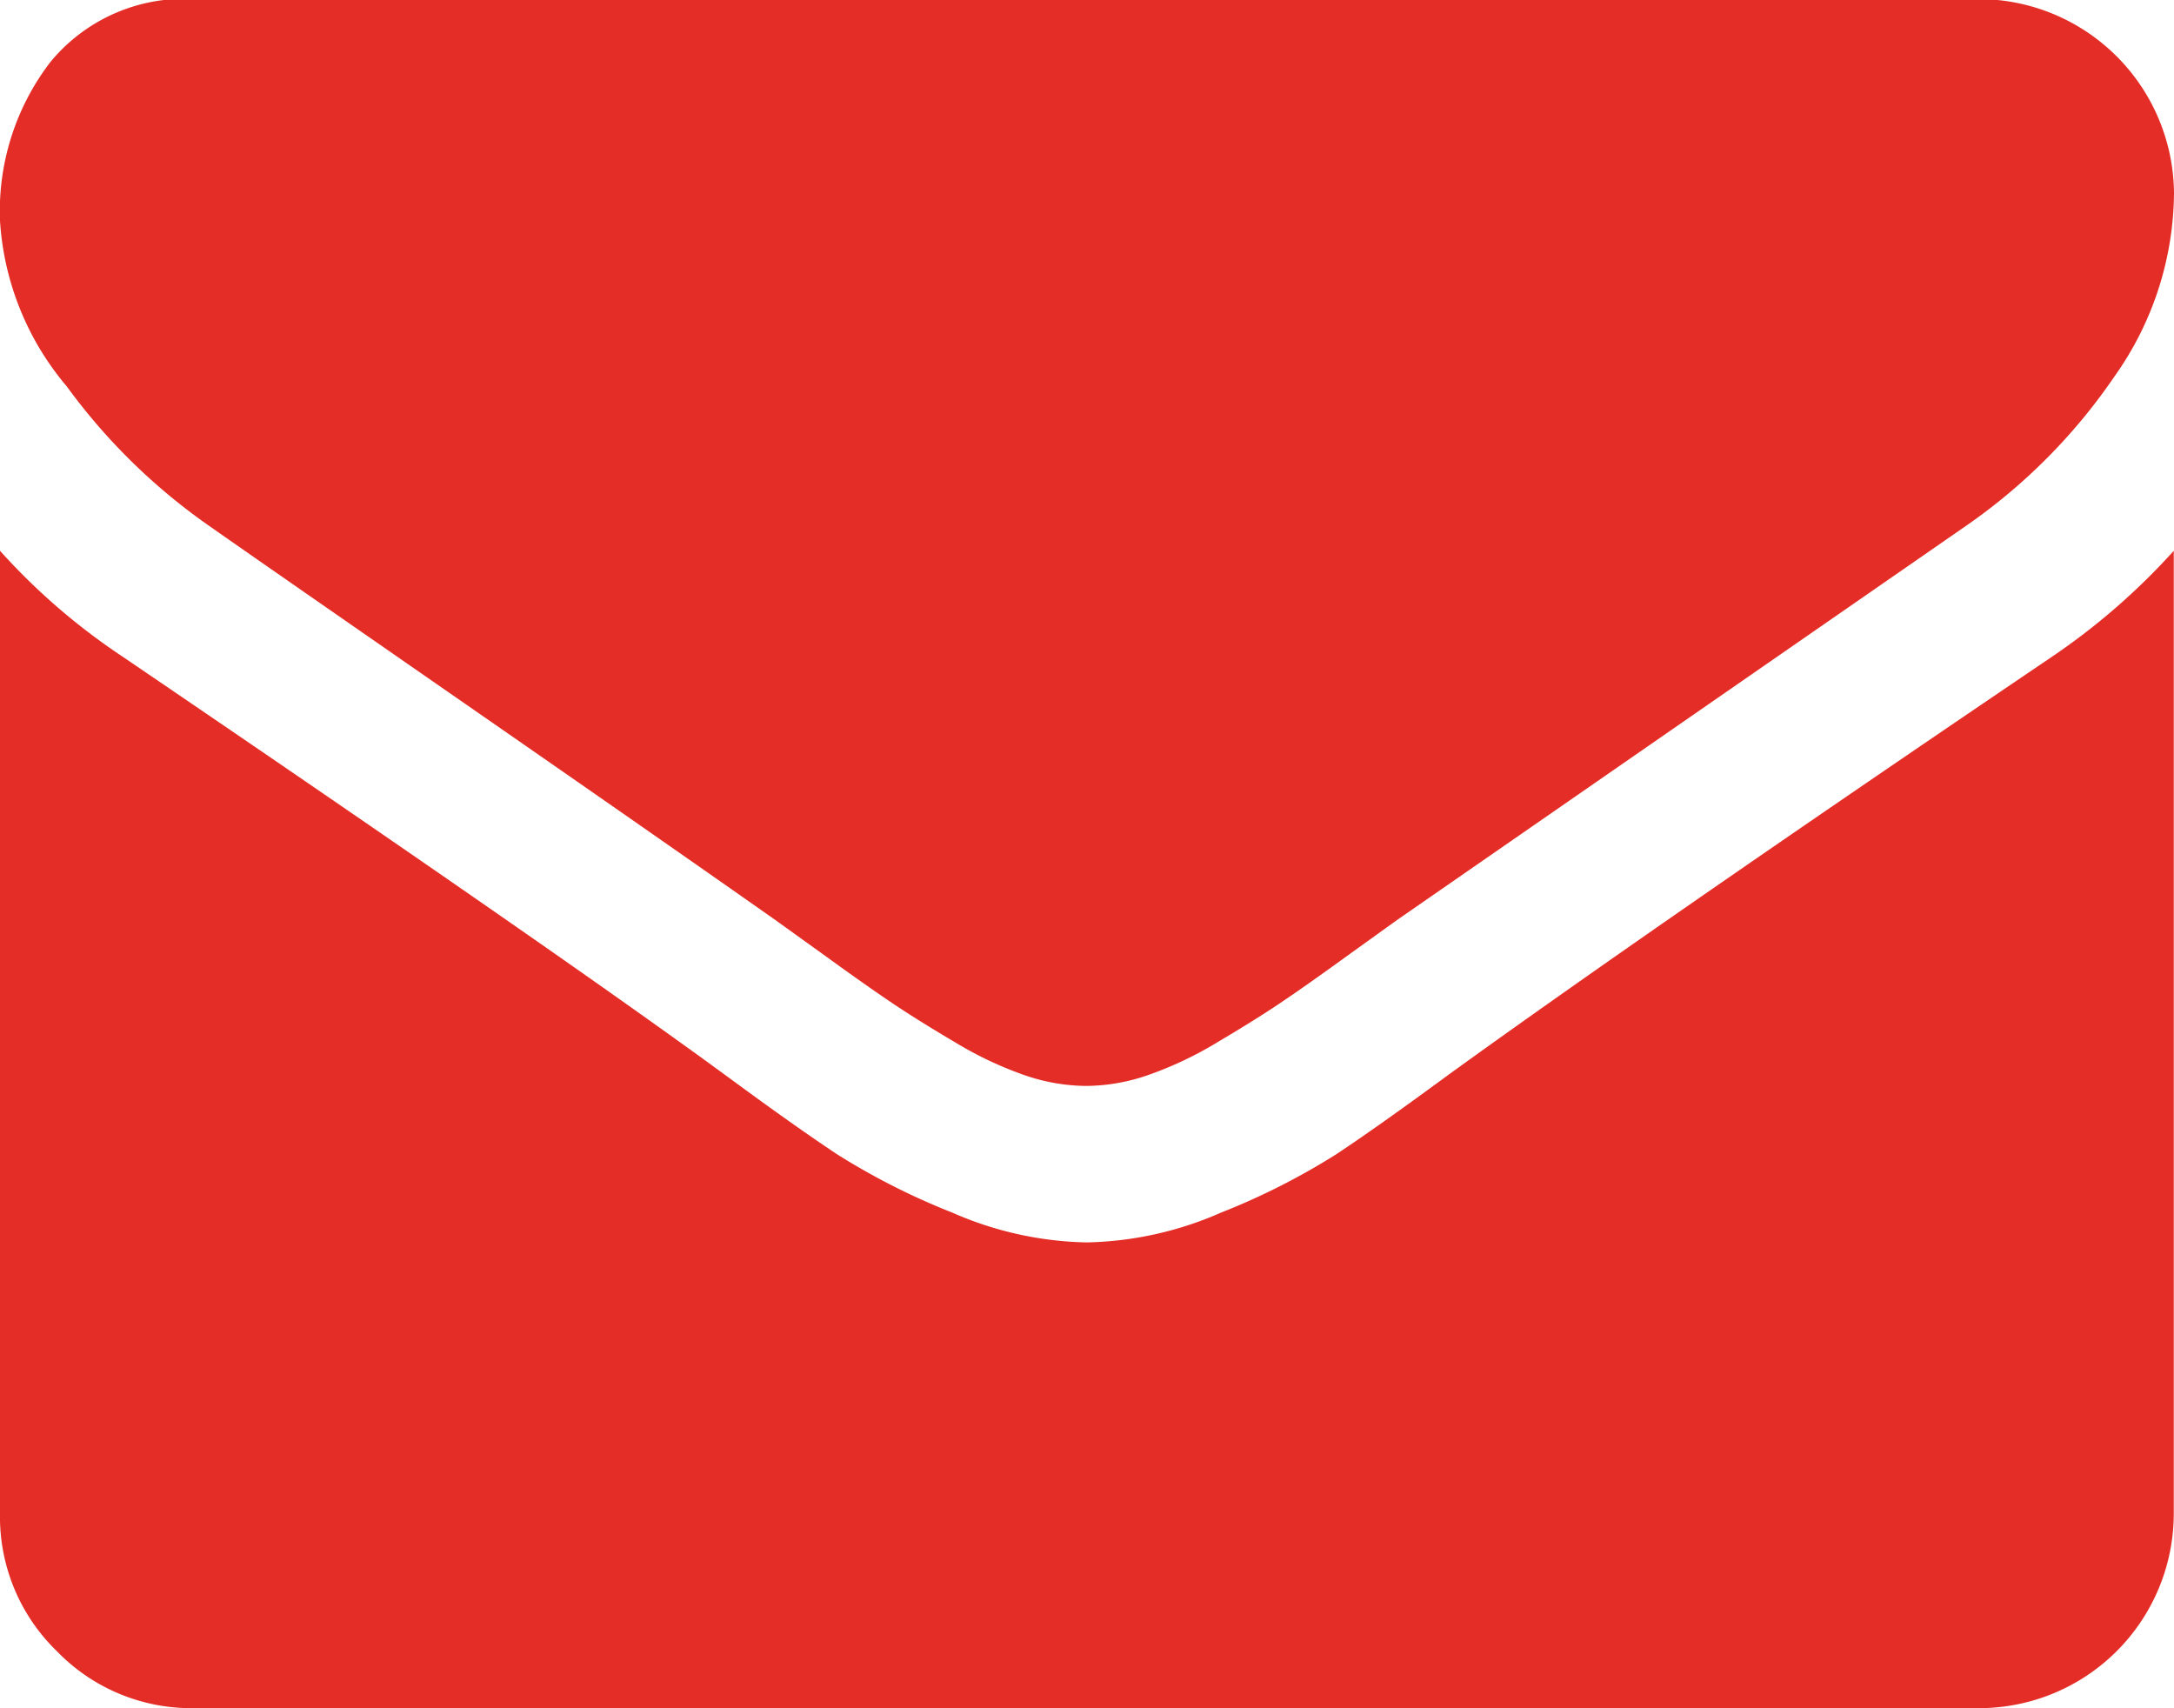 <?xml version="1.0" encoding="utf-8"?><svg id="envelope" xmlns="http://www.w3.org/2000/svg" width="9.434" height="7.412" viewBox="0 0 9.434 7.412">
  <g id="Group_43" data-name="Group 43" transform="translate(0 0)">
    <path id="Path_23" data-name="Path 23" d="M.905,57.1q.179.126,1.079.75t1.379.961l.224.161q.171.124.284.2t.274.171a1.588,1.588,0,0,0,.3.142.834.834,0,0,0,.263.047h.011a.835.835,0,0,0,.263-.047,1.59,1.59,0,0,0,.3-.142q.161-.095.274-.171t.284-.2l.224-.161L8.534,57.1a2.5,2.5,0,0,0,.642-.647,1.39,1.39,0,0,0,.258-.795.849.849,0,0,0-.842-.842H.842a.752.752,0,0,0-.624.274A1.063,1.063,0,0,0,0,55.778a1.23,1.23,0,0,0,.29.719A2.613,2.613,0,0,0,.905,57.1Z" transform="translate(0 -54.82)" fill="#e42d26"/>
    <path id="Path_24" data-name="Path 24" d="M8.907,184.895q-1.727,1.169-2.622,1.816-.3.221-.487.345a3,3,0,0,1-.5.253,1.515,1.515,0,0,1-.579.129H4.712a1.515,1.515,0,0,1-.579-.129,3.005,3.005,0,0,1-.5-.253q-.187-.124-.487-.345-.711-.521-2.616-1.816A2.788,2.788,0,0,1,0,184.437v4.18a.811.811,0,0,0,.247.595.811.811,0,0,0,.595.247H8.591a.845.845,0,0,0,.842-.842v-4.18A2.9,2.9,0,0,1,8.907,184.895Z" transform="translate(0 -182.047)" fill="#e42d26"/>
  </g>
</svg>
